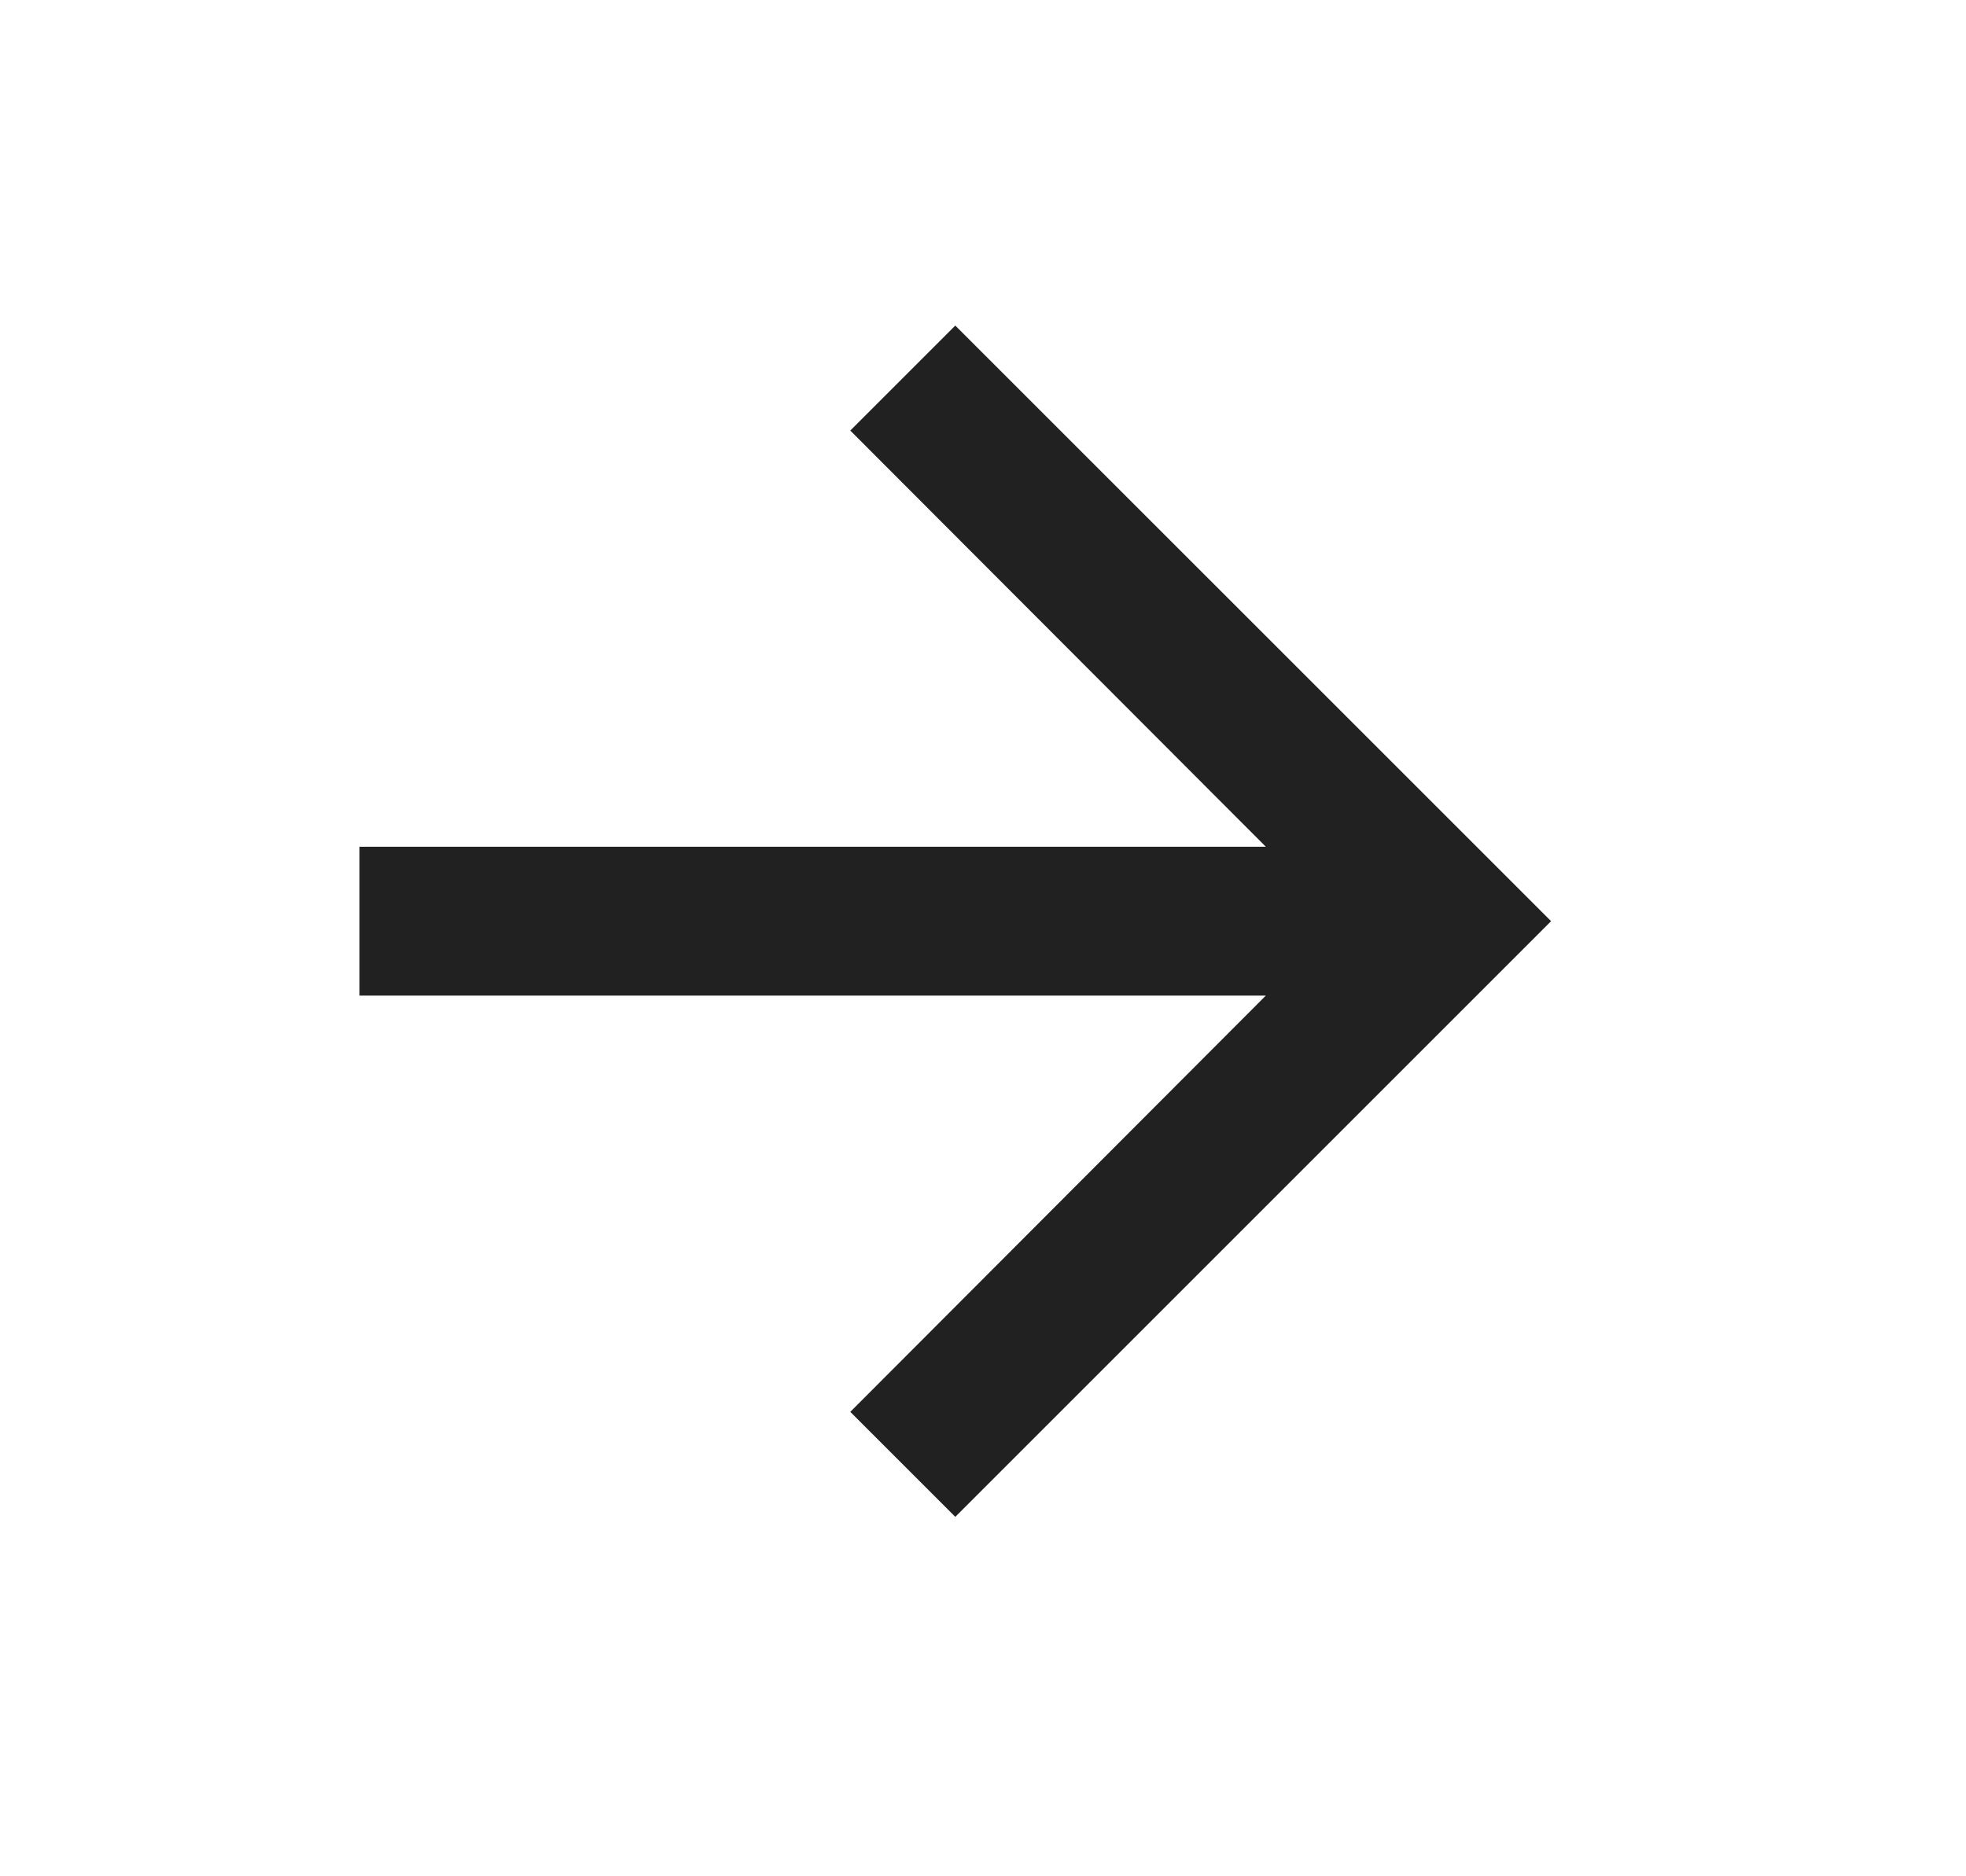 <svg width="22" height="21" viewBox="0 0 22 21" fill="none" xmlns="http://www.w3.org/2000/svg">
<path d="M10.69 3.644L9.515 4.819L14.165 9.477H4.023V11.143H14.165L9.515 15.802L10.69 16.977L17.357 10.31L10.69 3.644Z" fill="black" fill-opacity="0.87"/>
</svg>
